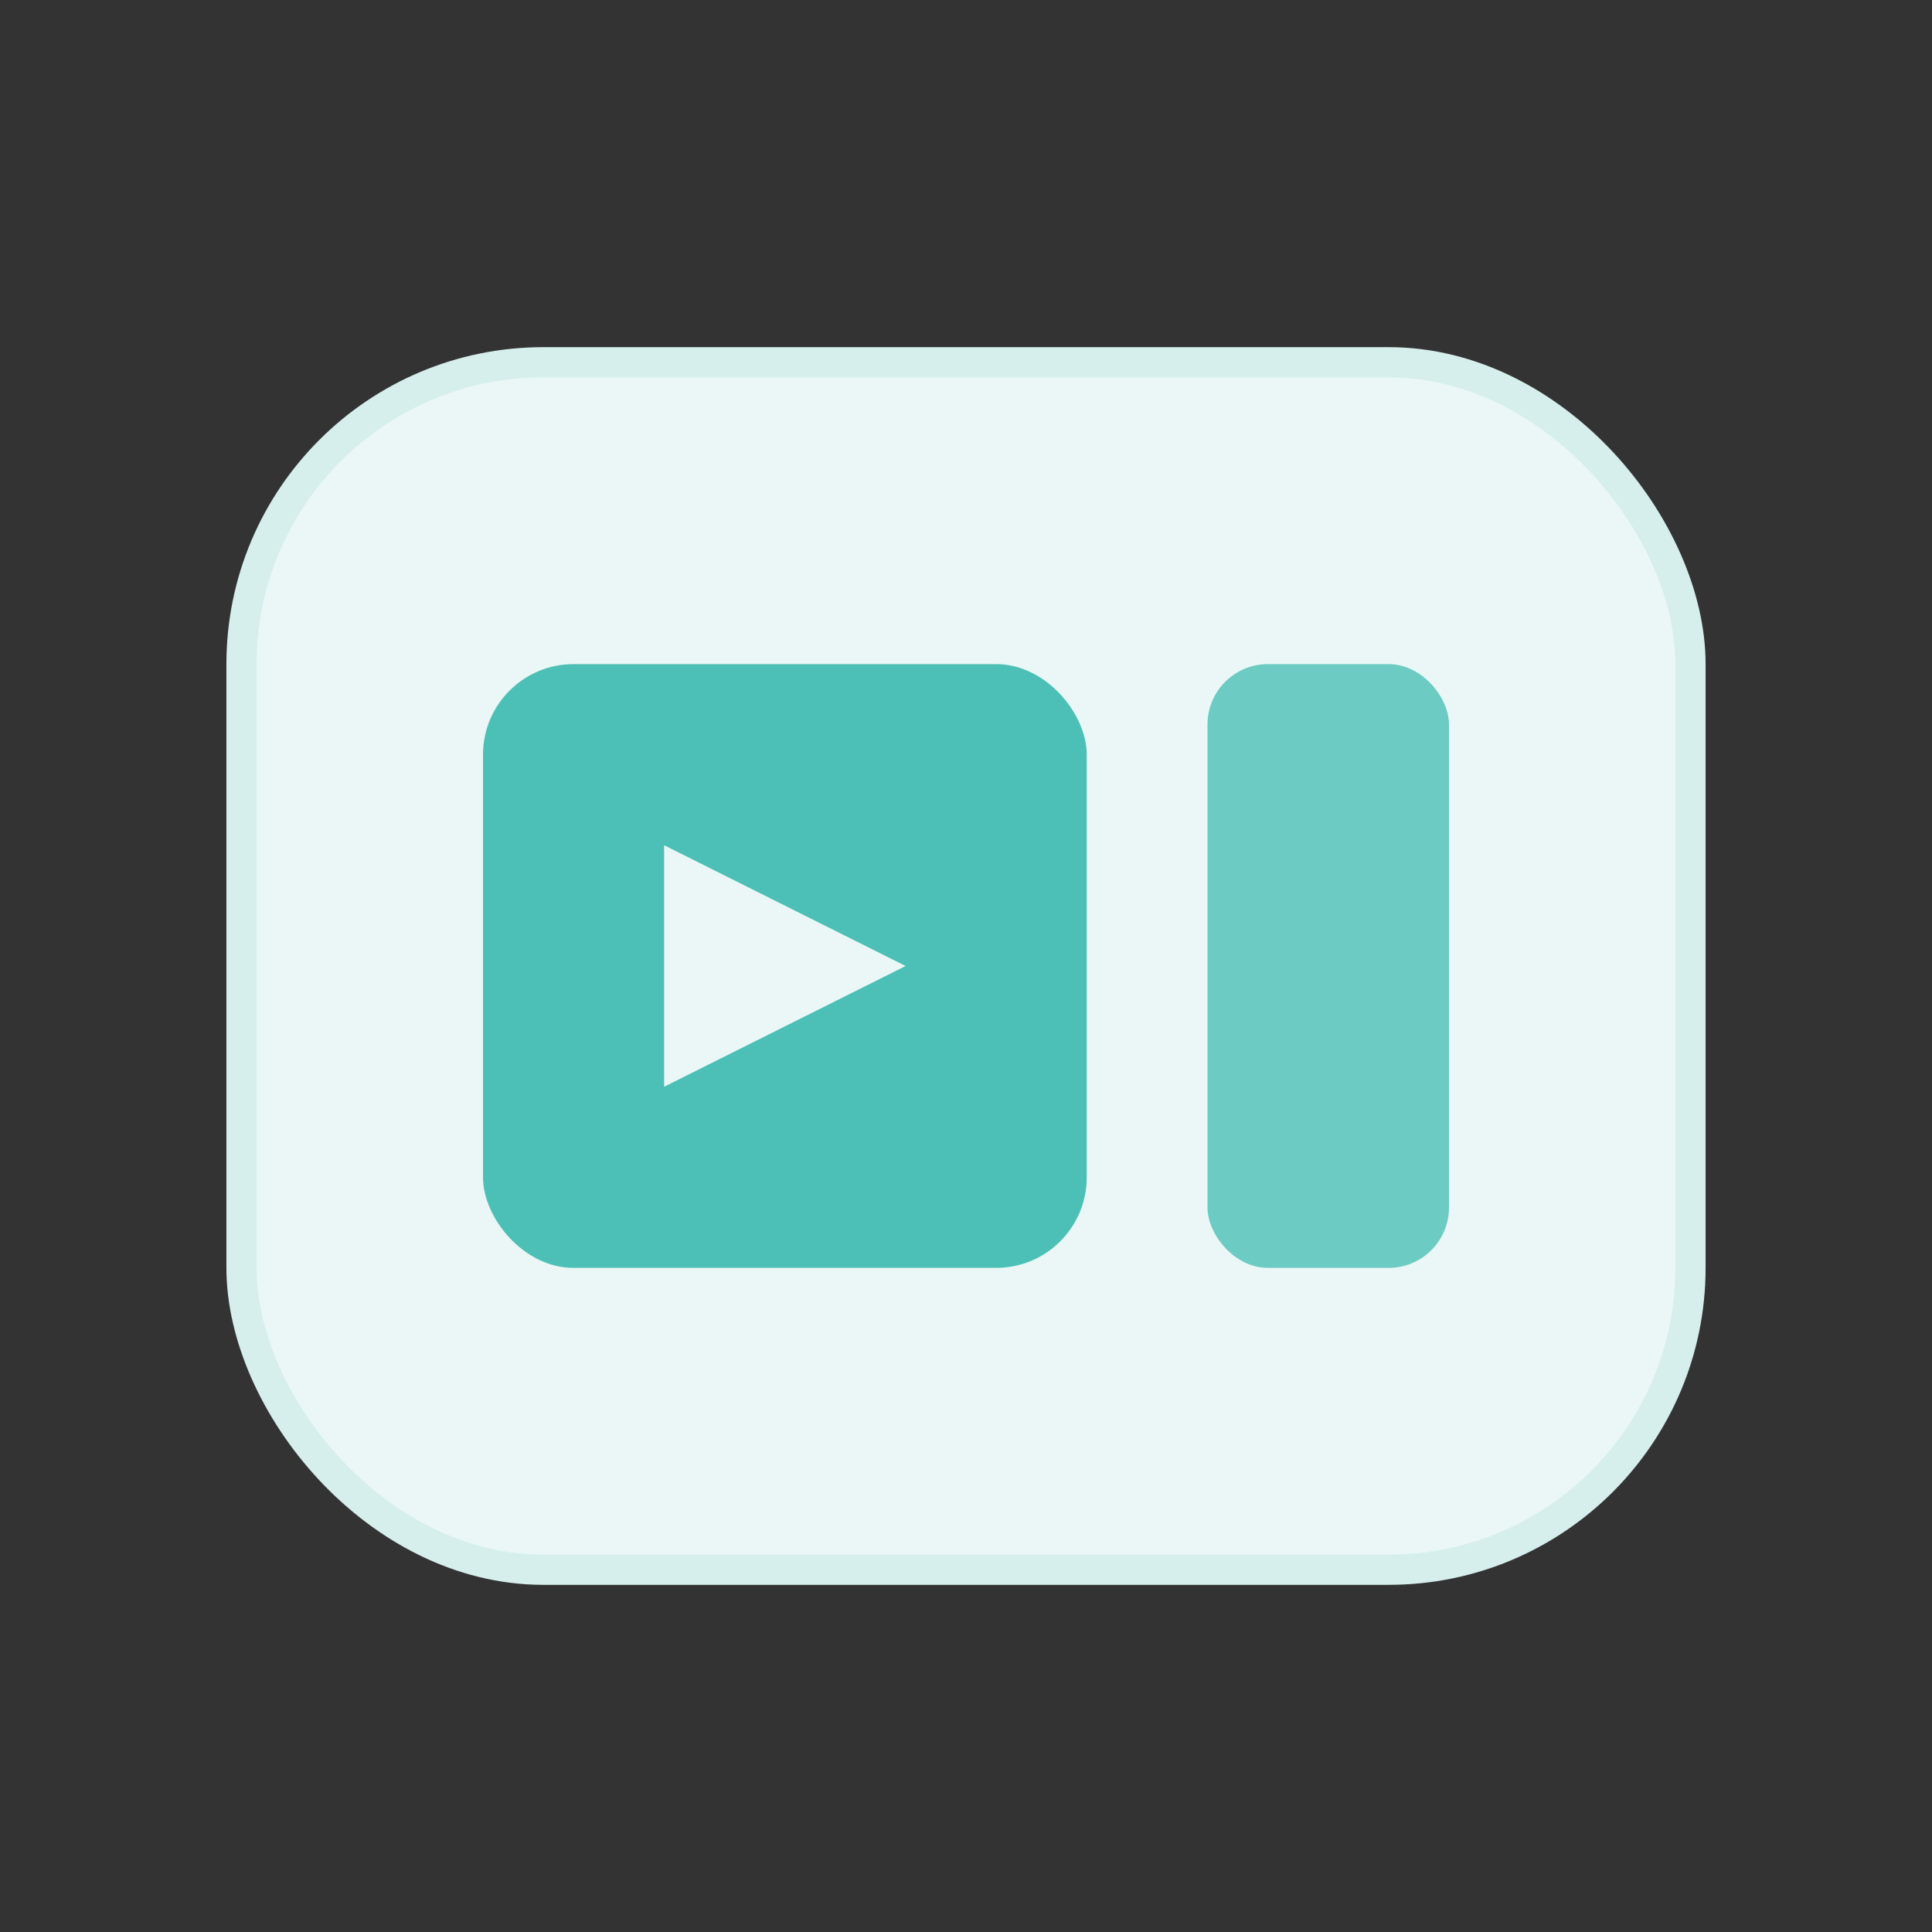 <?xml version="1.0" encoding="UTF-8"?>
<svg width="64" height="64" viewBox="0 0 64 64" fill="none" xmlns="http://www.w3.org/2000/svg">
  <rect x="0" y="0" width="64" height="64" fill="#333333" stroke="none"/>
  <rect x="8" y="12" width="48" height="40" rx="10" fill="#EAF7F6" stroke="#D6EFEC"/>
  <rect x="16" y="22" width="20" height="20" rx="3" fill="#4CC0B6"/>
  <path d="M22 28v8l8-4-8-4z" fill="#EAF7F6"/>
  <rect x="40" y="22" width="8" height="20" rx="2" fill="#4CC0B6" opacity="0.8"/>
</svg>
